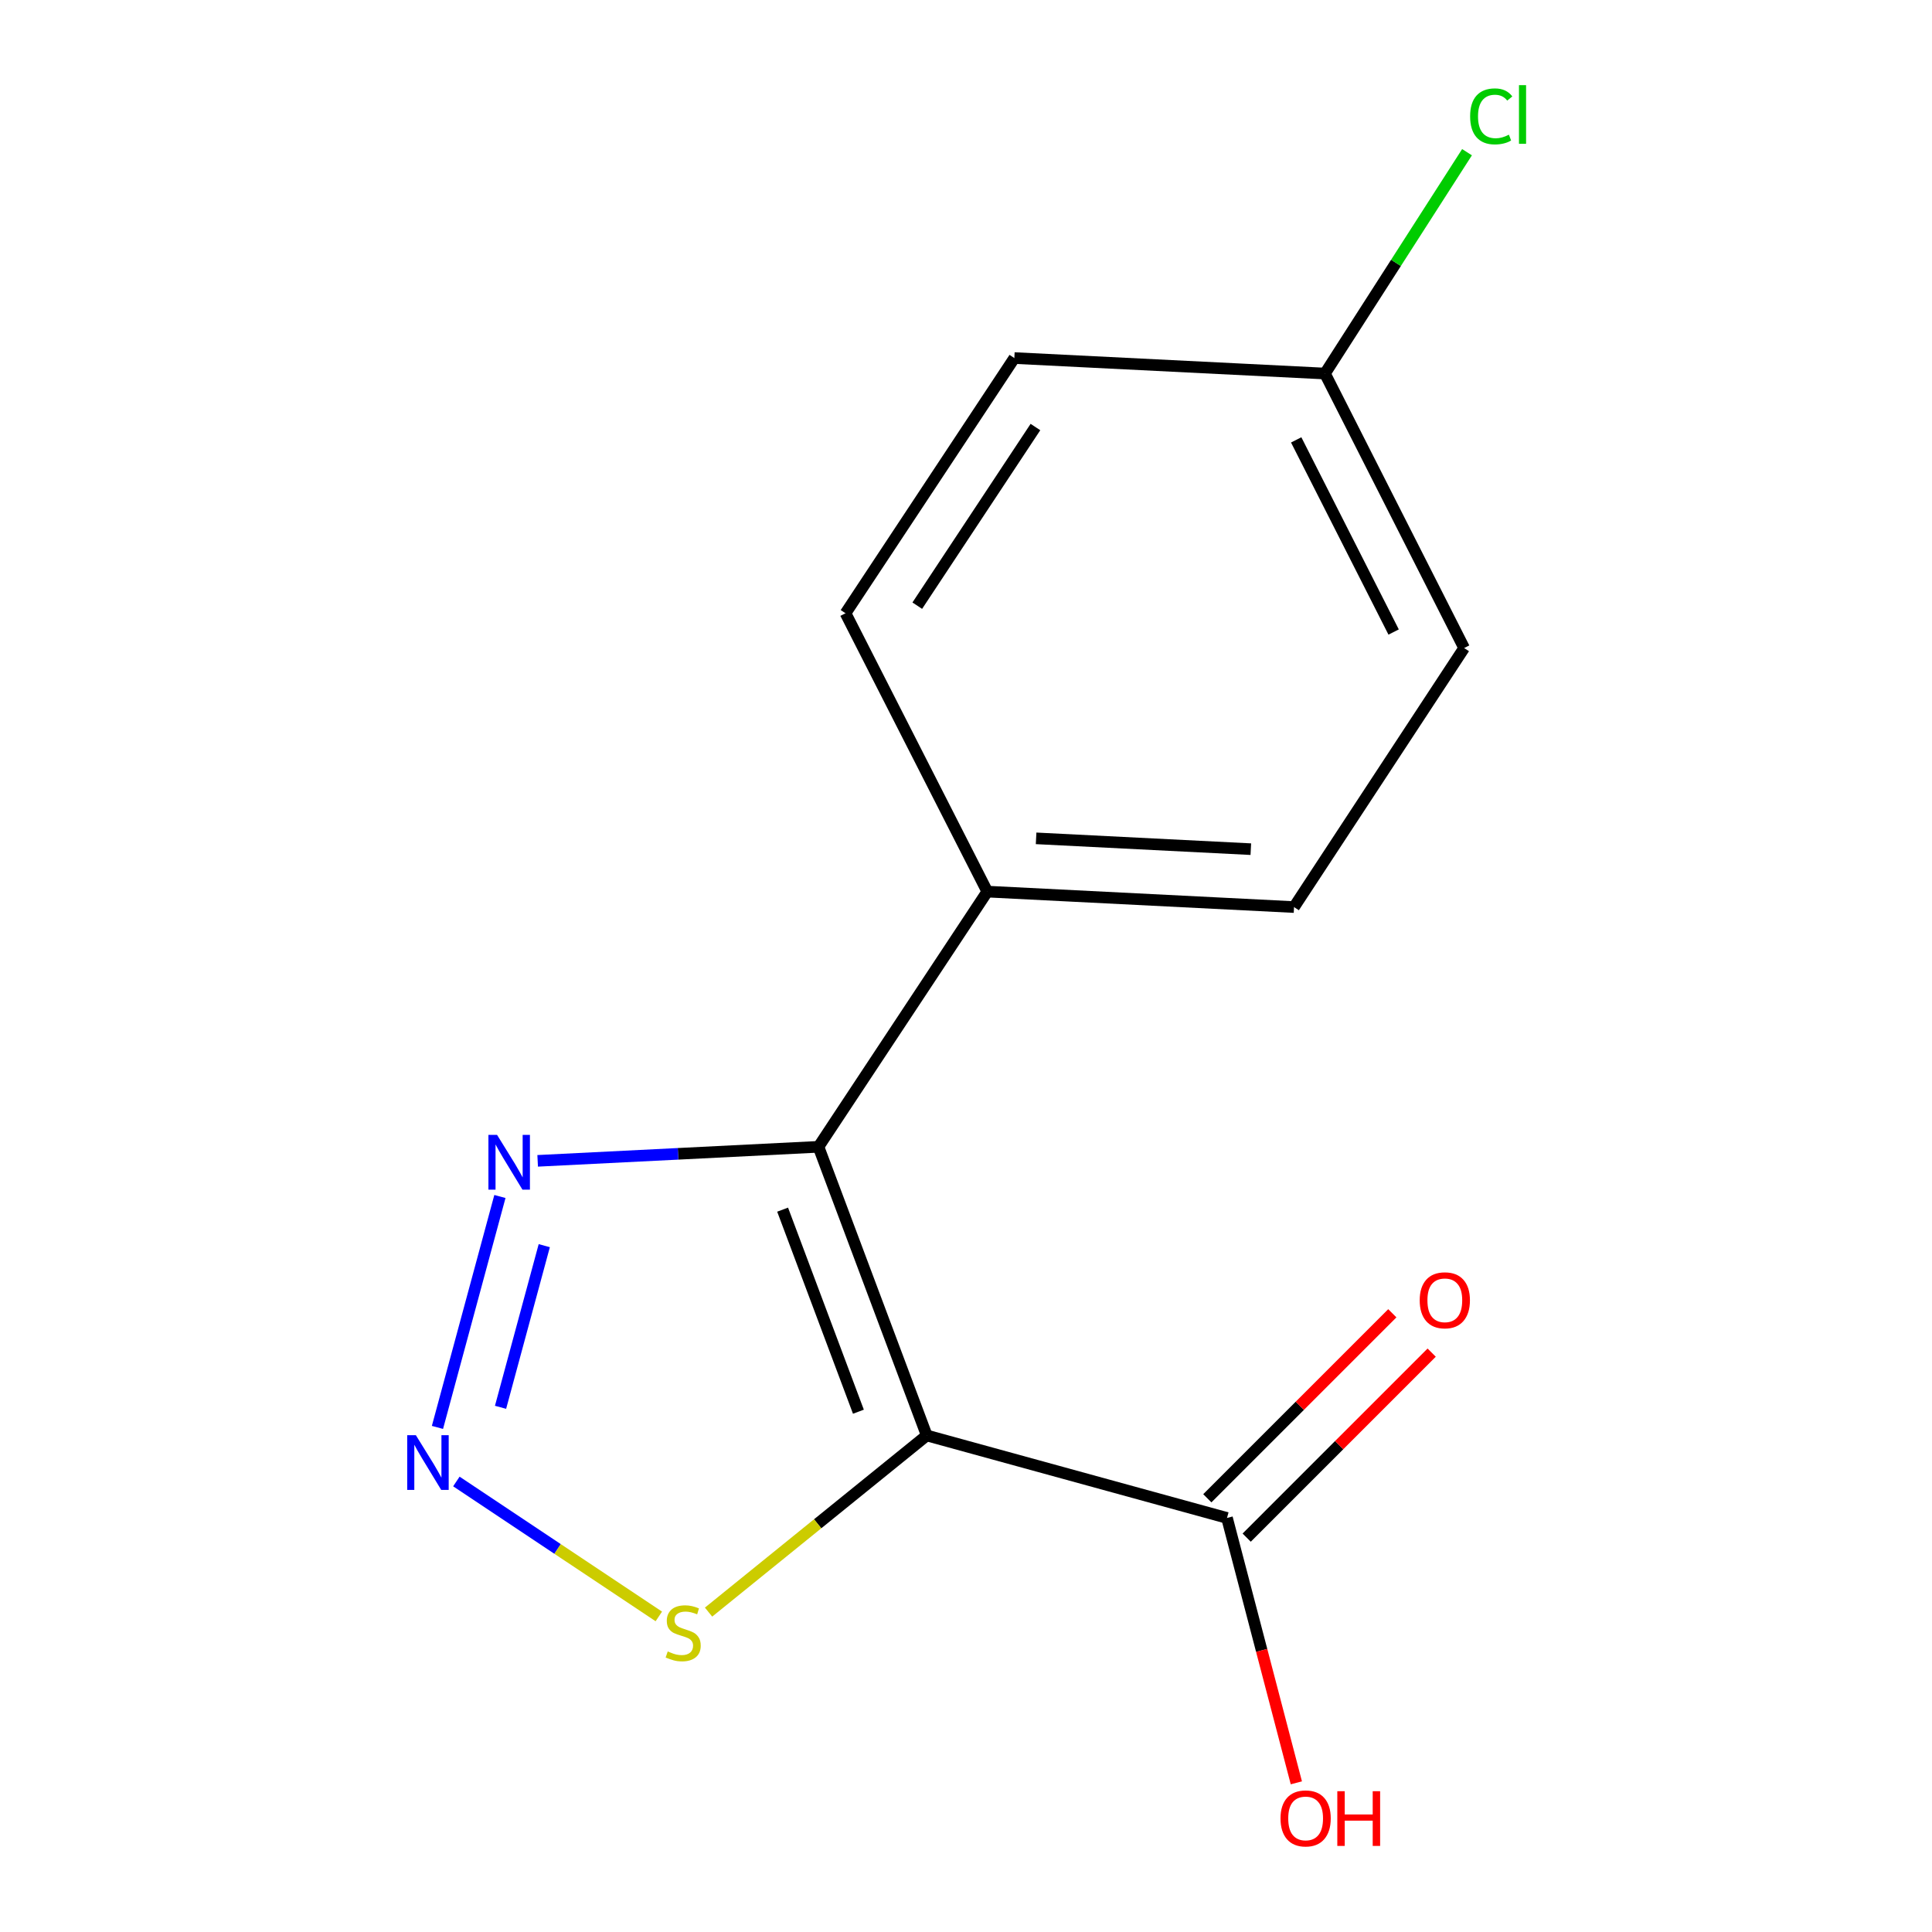 <?xml version='1.0' encoding='iso-8859-1'?>
<svg version='1.1' baseProfile='full'
              xmlns='http://www.w3.org/2000/svg'
                      xmlns:rdkit='http://www.rdkit.org/xml'
                      xmlns:xlink='http://www.w3.org/1999/xlink'
                  xml:space='preserve'
width='1000px' height='1000px' viewBox='0 0 1000 1000'>
<!-- END OF HEADER -->
<rect style='opacity:1.0;fill:#FFFFFF;stroke:none' width='1000' height='1000' x='0' y='0'> </rect>
<path class='bond-0' d='M 479.686,742.992 L 423.643,593.586' style='fill:none;fill-rule:evenodd;stroke:#000000;stroke-width:6px;stroke-linecap:butt;stroke-linejoin:miter;stroke-opacity:1' />
<path class='bond-0' d='M 444.309,730.698 L 405.079,626.114' style='fill:none;fill-rule:evenodd;stroke:#000000;stroke-width:6px;stroke-linecap:butt;stroke-linejoin:miter;stroke-opacity:1' />
<path class='bond-3' d='M 479.686,742.992 L 423.217,788.709' style='fill:none;fill-rule:evenodd;stroke:#000000;stroke-width:6px;stroke-linecap:butt;stroke-linejoin:miter;stroke-opacity:1' />
<path class='bond-3' d='M 423.217,788.709 L 366.748,834.426' style='fill:none;fill-rule:evenodd;stroke:#CCCC00;stroke-width:6px;stroke-linecap:butt;stroke-linejoin:miter;stroke-opacity:1' />
<path class='bond-4' d='M 479.686,742.992 L 635.094,785.688' style='fill:none;fill-rule:evenodd;stroke:#000000;stroke-width:6px;stroke-linecap:butt;stroke-linejoin:miter;stroke-opacity:1' />
<path class='bond-2' d='M 423.643,593.586 L 350.969,597.218' style='fill:none;fill-rule:evenodd;stroke:#000000;stroke-width:6px;stroke-linecap:butt;stroke-linejoin:miter;stroke-opacity:1' />
<path class='bond-2' d='M 350.969,597.218 L 278.294,600.85' style='fill:none;fill-rule:evenodd;stroke:#0000FF;stroke-width:6px;stroke-linecap:butt;stroke-linejoin:miter;stroke-opacity:1' />
<path class='bond-5' d='M 423.643,593.586 L 511.021,461.495' style='fill:none;fill-rule:evenodd;stroke:#000000;stroke-width:6px;stroke-linecap:butt;stroke-linejoin:miter;stroke-opacity:1' />
<path class='bond-1' d='M 236.216,766.814 L 288.611,801.736' style='fill:none;fill-rule:evenodd;stroke:#0000FF;stroke-width:6px;stroke-linecap:butt;stroke-linejoin:miter;stroke-opacity:1' />
<path class='bond-1' d='M 288.611,801.736 L 341.006,836.658' style='fill:none;fill-rule:evenodd;stroke:#CCCC00;stroke-width:6px;stroke-linecap:butt;stroke-linejoin:miter;stroke-opacity:1' />
<path class='bond-14' d='M 226.425,738.825 L 258.755,619.302' style='fill:none;fill-rule:evenodd;stroke:#0000FF;stroke-width:6px;stroke-linecap:butt;stroke-linejoin:miter;stroke-opacity:1' />
<path class='bond-14' d='M 259.081,728.418 L 281.712,644.752' style='fill:none;fill-rule:evenodd;stroke:#0000FF;stroke-width:6px;stroke-linecap:butt;stroke-linejoin:miter;stroke-opacity:1' />
<path class='bond-6' d='M 645.278,795.873 L 693.156,747.994' style='fill:none;fill-rule:evenodd;stroke:#000000;stroke-width:6px;stroke-linecap:butt;stroke-linejoin:miter;stroke-opacity:1' />
<path class='bond-6' d='M 693.156,747.994 L 741.035,700.116' style='fill:none;fill-rule:evenodd;stroke:#FF0000;stroke-width:6px;stroke-linecap:butt;stroke-linejoin:miter;stroke-opacity:1' />
<path class='bond-6' d='M 624.909,775.504 L 672.788,727.626' style='fill:none;fill-rule:evenodd;stroke:#000000;stroke-width:6px;stroke-linecap:butt;stroke-linejoin:miter;stroke-opacity:1' />
<path class='bond-6' d='M 672.788,727.626 L 720.666,679.747' style='fill:none;fill-rule:evenodd;stroke:#FF0000;stroke-width:6px;stroke-linecap:butt;stroke-linejoin:miter;stroke-opacity:1' />
<path class='bond-9' d='M 635.094,785.688 L 653.041,854.24' style='fill:none;fill-rule:evenodd;stroke:#000000;stroke-width:6px;stroke-linecap:butt;stroke-linejoin:miter;stroke-opacity:1' />
<path class='bond-9' d='M 653.041,854.24 L 670.989,922.791' style='fill:none;fill-rule:evenodd;stroke:#FF0000;stroke-width:6px;stroke-linecap:butt;stroke-linejoin:miter;stroke-opacity:1' />
<path class='bond-7' d='M 511.021,461.495 L 669.789,469.497' style='fill:none;fill-rule:evenodd;stroke:#000000;stroke-width:6px;stroke-linecap:butt;stroke-linejoin:miter;stroke-opacity:1' />
<path class='bond-7' d='M 536.286,433.926 L 647.423,439.527' style='fill:none;fill-rule:evenodd;stroke:#000000;stroke-width:6px;stroke-linecap:butt;stroke-linejoin:miter;stroke-opacity:1' />
<path class='bond-8' d='M 511.021,461.495 L 437.646,317.418' style='fill:none;fill-rule:evenodd;stroke:#000000;stroke-width:6px;stroke-linecap:butt;stroke-linejoin:miter;stroke-opacity:1' />
<path class='bond-11' d='M 669.789,469.497 L 757.838,335.422' style='fill:none;fill-rule:evenodd;stroke:#000000;stroke-width:6px;stroke-linecap:butt;stroke-linejoin:miter;stroke-opacity:1' />
<path class='bond-12' d='M 437.646,317.418 L 525.024,185.328' style='fill:none;fill-rule:evenodd;stroke:#000000;stroke-width:6px;stroke-linecap:butt;stroke-linejoin:miter;stroke-opacity:1' />
<path class='bond-12' d='M 474.778,313.497 L 535.942,221.034' style='fill:none;fill-rule:evenodd;stroke:#000000;stroke-width:6px;stroke-linecap:butt;stroke-linejoin:miter;stroke-opacity:1' />
<path class='bond-10' d='M 685.792,193.345 L 525.024,185.328' style='fill:none;fill-rule:evenodd;stroke:#000000;stroke-width:6px;stroke-linecap:butt;stroke-linejoin:miter;stroke-opacity:1' />
<path class='bond-13' d='M 685.792,193.345 L 722.559,136.061' style='fill:none;fill-rule:evenodd;stroke:#000000;stroke-width:6px;stroke-linecap:butt;stroke-linejoin:miter;stroke-opacity:1' />
<path class='bond-13' d='M 722.559,136.061 L 759.326,78.778' style='fill:none;fill-rule:evenodd;stroke:#00CC00;stroke-width:6px;stroke-linecap:butt;stroke-linejoin:miter;stroke-opacity:1' />
<path class='bond-15' d='M 685.792,193.345 L 757.838,335.422' style='fill:none;fill-rule:evenodd;stroke:#000000;stroke-width:6px;stroke-linecap:butt;stroke-linejoin:miter;stroke-opacity:1' />
<path class='bond-15' d='M 670.908,227.685 L 721.34,327.138' style='fill:none;fill-rule:evenodd;stroke:#000000;stroke-width:6px;stroke-linecap:butt;stroke-linejoin:miter;stroke-opacity:1' />
<path  class='atom-2' d='M 215.247 742.851
L 224.527 757.851
Q 225.447 759.331, 226.927 762.011
Q 228.407 764.691, 228.487 764.851
L 228.487 742.851
L 232.247 742.851
L 232.247 771.171
L 228.367 771.171
L 218.407 754.771
Q 217.247 752.851, 216.007 750.651
Q 214.807 748.451, 214.447 747.771
L 214.447 771.171
L 210.767 771.171
L 210.767 742.851
L 215.247 742.851
' fill='#0000FF'/>
<path  class='atom-3' d='M 257.287 587.427
L 266.567 602.427
Q 267.487 603.907, 268.967 606.587
Q 270.447 609.267, 270.527 609.427
L 270.527 587.427
L 274.287 587.427
L 274.287 615.747
L 270.407 615.747
L 260.447 599.347
Q 259.287 597.427, 258.047 595.227
Q 256.847 593.027, 256.487 592.347
L 256.487 615.747
L 252.807 615.747
L 252.807 587.427
L 257.287 587.427
' fill='#0000FF'/>
<path  class='atom-4' d='M 345.613 854.78
Q 345.933 854.9, 347.253 855.46
Q 348.573 856.02, 350.013 856.38
Q 351.493 856.7, 352.933 856.7
Q 355.613 856.7, 357.173 855.42
Q 358.733 854.1, 358.733 851.82
Q 358.733 850.26, 357.933 849.3
Q 357.173 848.34, 355.973 847.82
Q 354.773 847.3, 352.773 846.7
Q 350.253 845.94, 348.733 845.22
Q 347.253 844.5, 346.173 842.98
Q 345.133 841.46, 345.133 838.9
Q 345.133 835.34, 347.533 833.14
Q 349.973 830.94, 354.773 830.94
Q 358.053 830.94, 361.773 832.5
L 360.853 835.58
Q 357.453 834.18, 354.893 834.18
Q 352.133 834.18, 350.613 835.34
Q 349.093 836.46, 349.133 838.42
Q 349.133 839.94, 349.893 840.86
Q 350.693 841.78, 351.813 842.3
Q 352.973 842.82, 354.893 843.42
Q 357.453 844.22, 358.973 845.02
Q 360.493 845.82, 361.573 847.46
Q 362.693 849.06, 362.693 851.82
Q 362.693 855.74, 360.053 857.86
Q 357.453 859.94, 353.093 859.94
Q 350.573 859.94, 348.653 859.38
Q 346.773 858.86, 344.533 857.94
L 345.613 854.78
' fill='#CCCC00'/>
<path  class='atom-7' d='M 734.836 673.026
Q 734.836 666.226, 738.196 662.426
Q 741.556 658.626, 747.836 658.626
Q 754.116 658.626, 757.476 662.426
Q 760.836 666.226, 760.836 673.026
Q 760.836 679.906, 757.436 683.826
Q 754.036 687.706, 747.836 687.706
Q 741.596 687.706, 738.196 683.826
Q 734.836 679.946, 734.836 673.026
M 747.836 684.506
Q 752.156 684.506, 754.476 681.626
Q 756.836 678.706, 756.836 673.026
Q 756.836 667.466, 754.476 664.666
Q 752.156 661.826, 747.836 661.826
Q 743.516 661.826, 741.156 664.626
Q 738.836 667.426, 738.836 673.026
Q 738.836 678.746, 741.156 681.626
Q 743.516 684.506, 747.836 684.506
' fill='#FF0000'/>
<path  class='atom-10' d='M 662.79 941.208
Q 662.79 934.408, 666.15 930.608
Q 669.51 926.808, 675.79 926.808
Q 682.07 926.808, 685.43 930.608
Q 688.79 934.408, 688.79 941.208
Q 688.79 948.088, 685.39 952.008
Q 681.99 955.888, 675.79 955.888
Q 669.55 955.888, 666.15 952.008
Q 662.79 948.128, 662.79 941.208
M 675.79 952.688
Q 680.11 952.688, 682.43 949.808
Q 684.79 946.888, 684.79 941.208
Q 684.79 935.648, 682.43 932.848
Q 680.11 930.008, 675.79 930.008
Q 671.47 930.008, 669.11 932.808
Q 666.79 935.608, 666.79 941.208
Q 666.79 946.928, 669.11 949.808
Q 671.47 952.688, 675.79 952.688
' fill='#FF0000'/>
<path  class='atom-10' d='M 692.19 927.128
L 696.03 927.128
L 696.03 939.168
L 710.51 939.168
L 710.51 927.128
L 714.35 927.128
L 714.35 955.448
L 710.51 955.448
L 710.51 942.368
L 696.03 942.368
L 696.03 955.448
L 692.19 955.448
L 692.19 927.128
' fill='#FF0000'/>
<path  class='atom-14' d='M 760.937 60.234
Q 760.937 53.194, 764.217 49.514
Q 767.537 45.794, 773.817 45.794
Q 779.657 45.794, 782.777 49.914
L 780.137 52.074
Q 777.857 49.074, 773.817 49.074
Q 769.537 49.074, 767.257 51.954
Q 765.017 54.794, 765.017 60.234
Q 765.017 65.834, 767.337 68.714
Q 769.697 71.594, 774.257 71.594
Q 777.377 71.594, 781.017 69.714
L 782.137 72.714
Q 780.657 73.674, 778.417 74.234
Q 776.177 74.794, 773.697 74.794
Q 767.537 74.794, 764.217 71.034
Q 760.937 67.274, 760.937 60.234
' fill='#00CC00'/>
<path  class='atom-14' d='M 786.217 44.074
L 789.897 44.074
L 789.897 74.434
L 786.217 74.434
L 786.217 44.074
' fill='#00CC00'/>
</svg>
